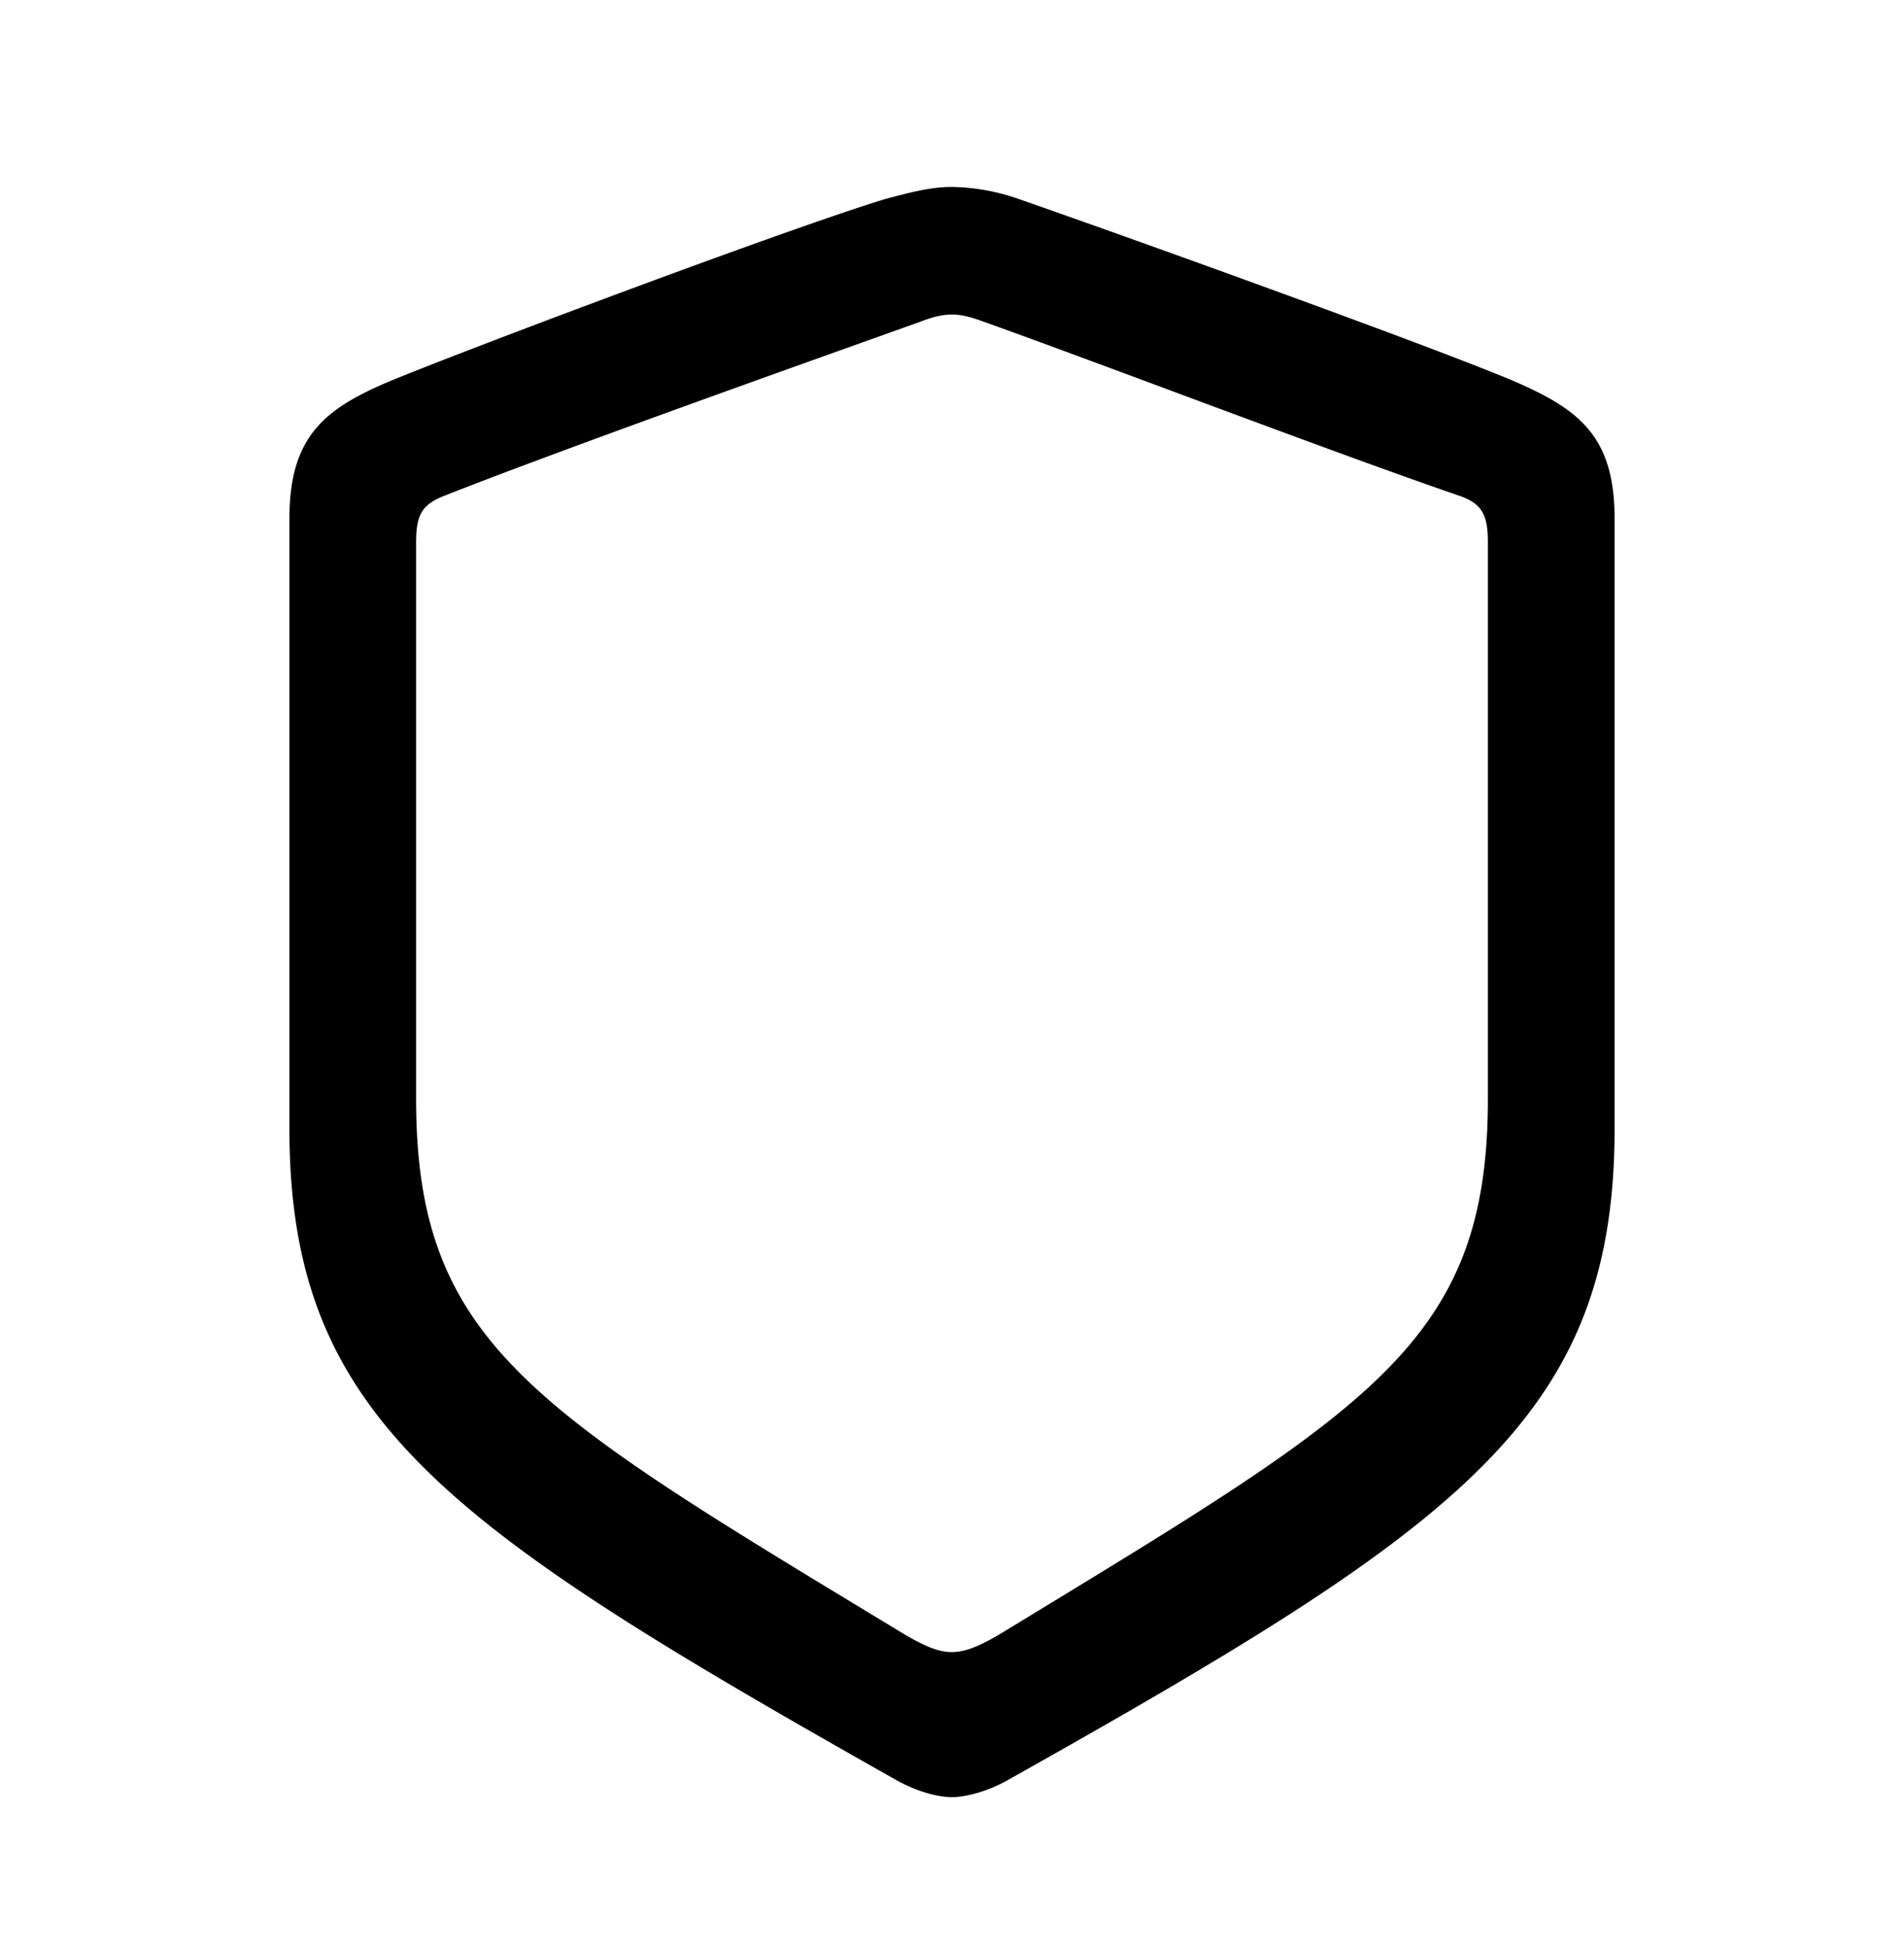 <svg width="44" height="45" fill="none" xmlns="http://www.w3.org/2000/svg"><path d="M21.99 41.519c.295 0 .775-.11 1.253-.369 10.46-5.874 14.069-8.36 14.069-15.081V11.98c0-1.933-.847-2.541-2.394-3.204-2.173-.902-9.207-3.426-11.38-4.18a4.883 4.883 0 0 0-1.547-.277c-.516 0-1.031.148-1.529.277-2.173.662-9.207 3.296-11.38 4.18-1.548.644-2.394 1.27-2.394 3.204v14.088c0 6.72 3.628 9.189 14.069 15.081.48.258.939.369 1.234.369zm0-3.352c-.275 0-.589-.11-1.141-.442C12.34 32.57 9.616 31.06 9.616 25.387V12.532c0-.626.128-.865.626-1.068 2.8-1.104 8.195-3.02 11.031-4.033.276-.11.515-.165.718-.165.221 0 .442.056.737.165 2.836 1.014 8.176 3.057 11.03 4.034.498.183.626.441.626 1.068v12.854c0 5.67-2.743 7.163-11.233 12.338-.552.331-.866.442-1.16.442z" fill="#000"/></svg>